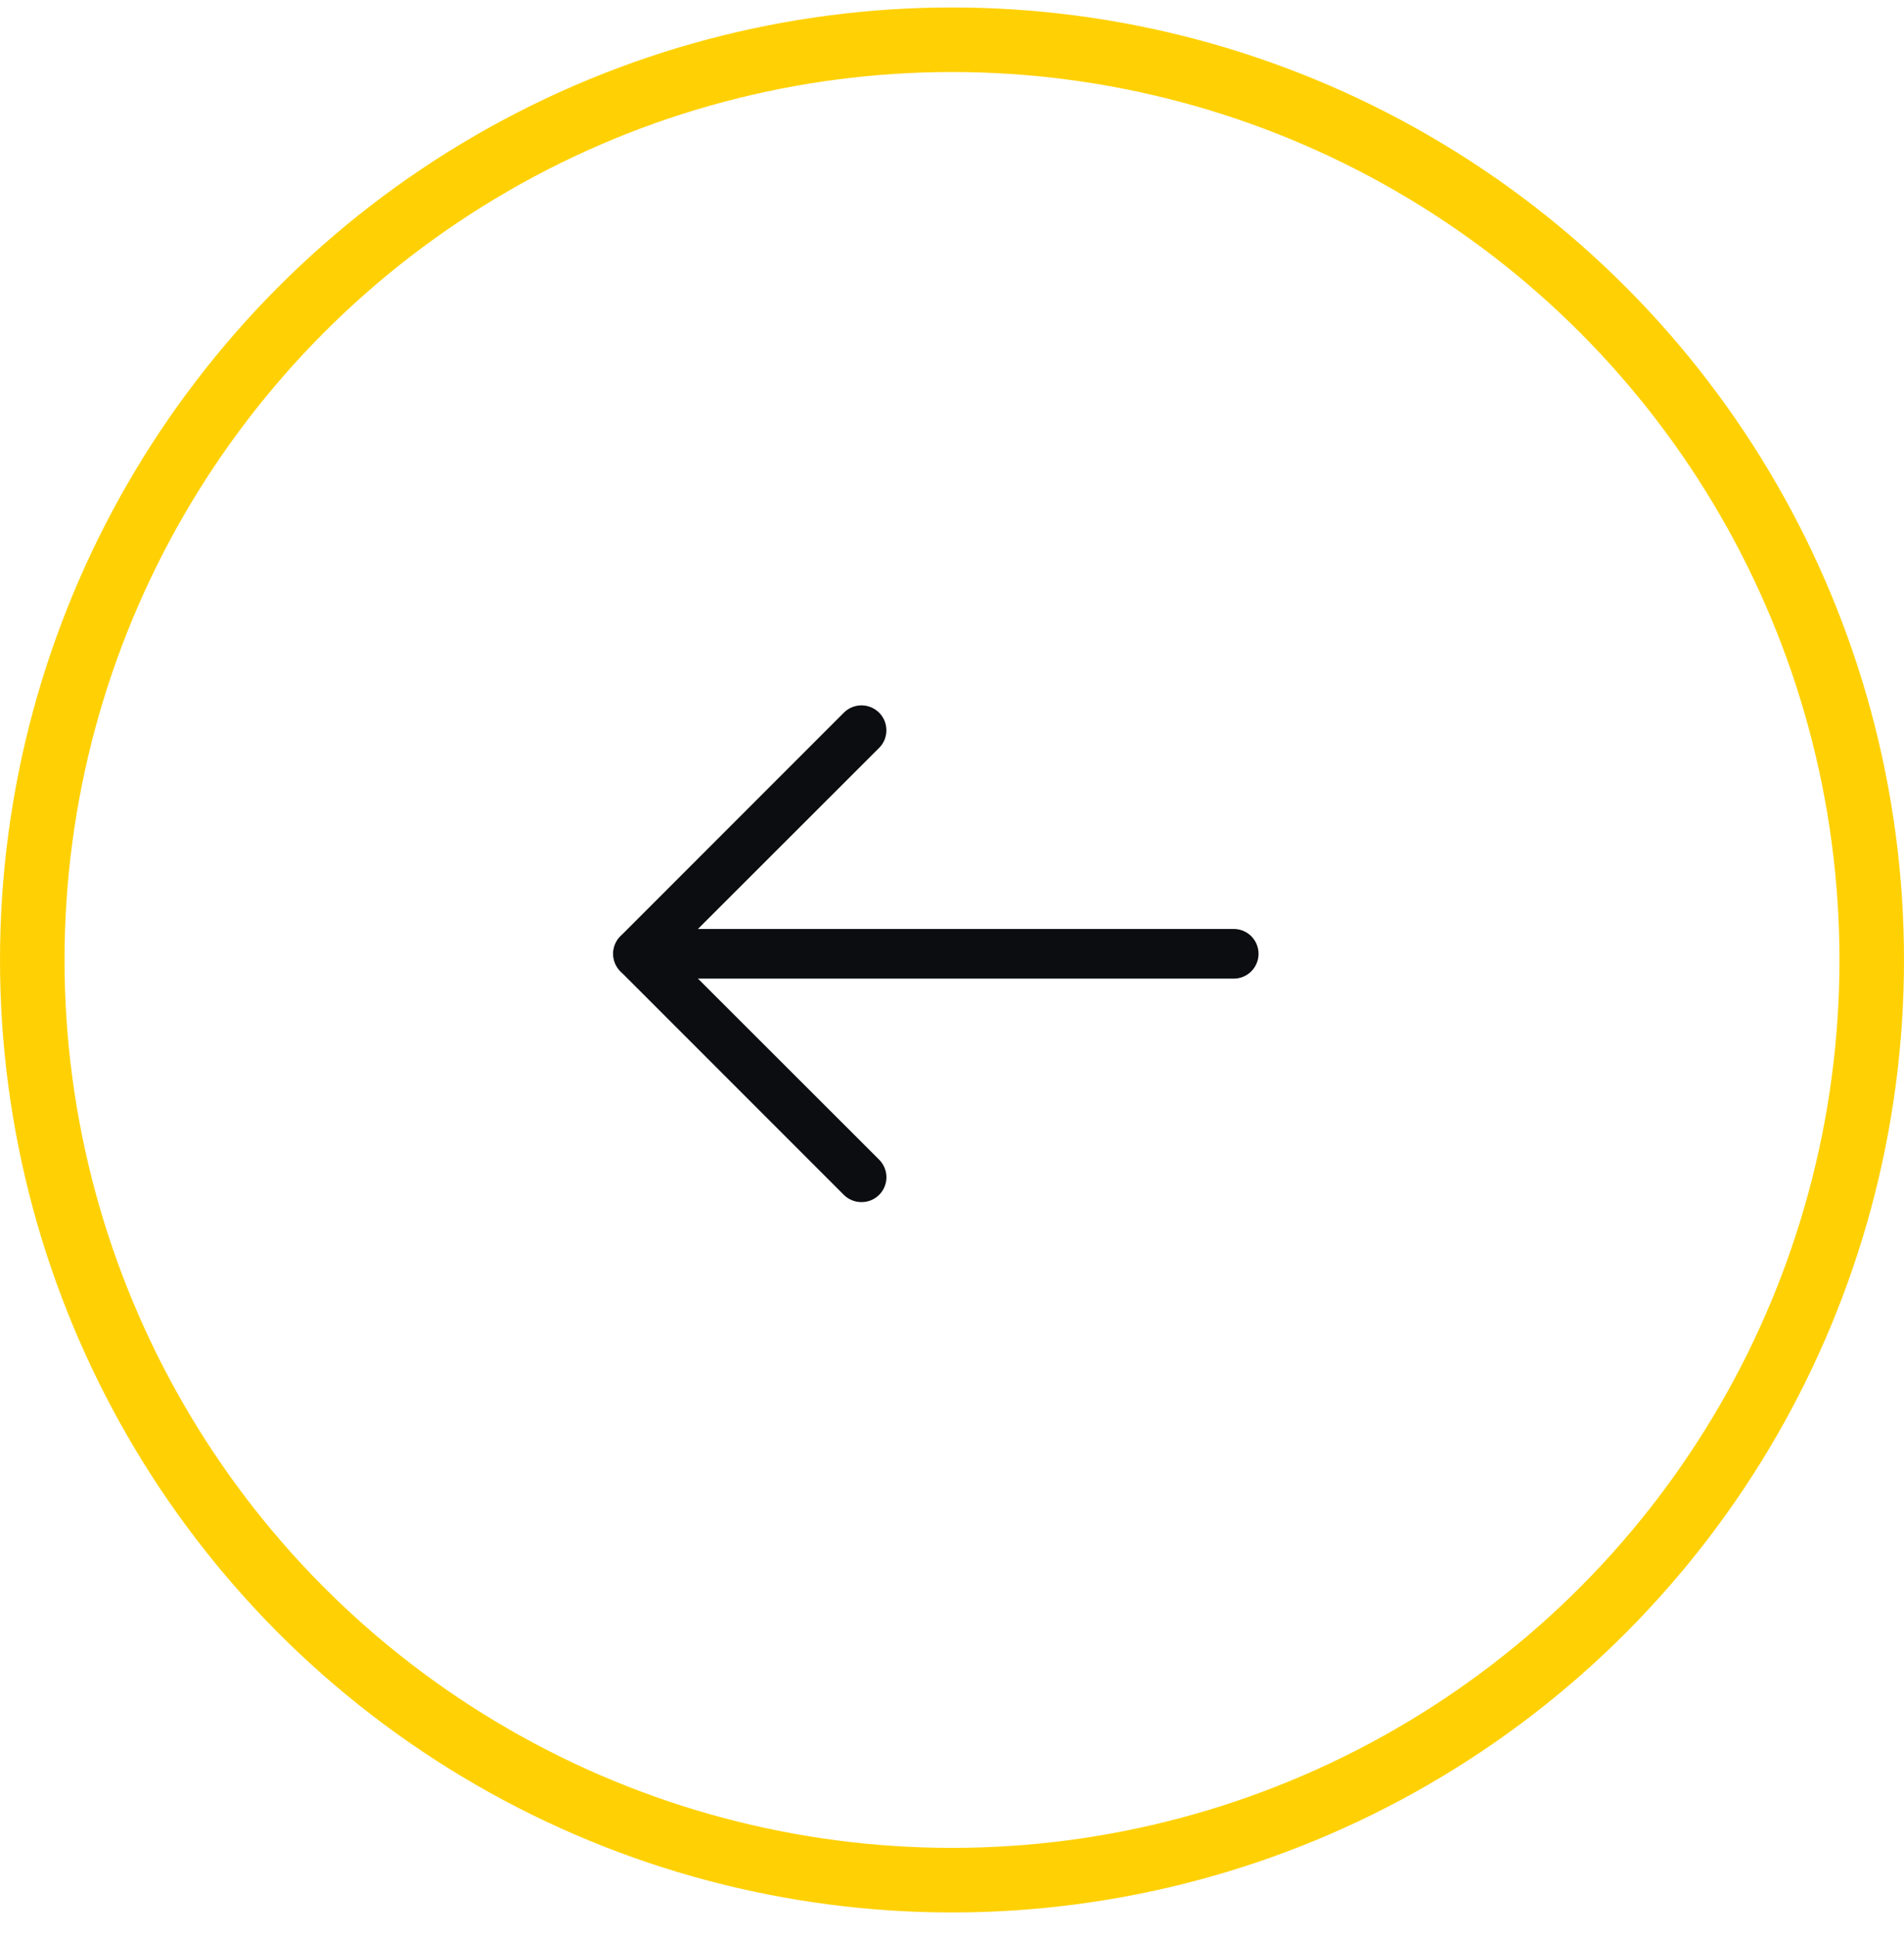 <svg width="59" height="60" viewBox="0 0 59 60" fill="none" xmlns="http://www.w3.org/2000/svg">
<circle cx="29.5" cy="29.731" r="28.5" transform="rotate(-180 29.5 29.731)" stroke="#FFD105" stroke-width="2"/>
<path d="M26.695 37.23C26.594 37.231 26.494 37.212 26.4 37.173C26.306 37.135 26.221 37.079 26.149 37.007L19.227 30.086C19.155 30.014 19.098 29.929 19.059 29.836C19.02 29.742 19 29.641 19 29.54C19 29.438 19.02 29.338 19.059 29.244C19.098 29.15 19.155 29.065 19.227 28.994L26.149 22.072C26.221 22 26.306 21.944 26.399 21.905C26.493 21.866 26.594 21.846 26.695 21.846C26.797 21.846 26.897 21.866 26.991 21.905C27.084 21.944 27.169 22 27.241 22.072C27.313 22.144 27.37 22.229 27.409 22.323C27.447 22.416 27.467 22.517 27.467 22.618C27.467 22.72 27.447 22.82 27.409 22.914C27.37 23.008 27.313 23.093 27.241 23.164L20.858 29.54L27.241 35.915C27.313 35.987 27.37 36.072 27.409 36.166C27.448 36.259 27.469 36.36 27.469 36.461C27.469 36.563 27.448 36.663 27.409 36.757C27.37 36.851 27.313 36.936 27.241 37.007C27.169 37.079 27.084 37.135 26.99 37.173C26.897 37.212 26.796 37.231 26.695 37.23Z" fill="#0C0D10"/>
<path d="M38.23 30.309L19.773 30.309C19.569 30.309 19.373 30.228 19.229 30.084C19.085 29.939 19.004 29.744 19.004 29.54C19.004 29.336 19.085 29.14 19.229 28.996C19.373 28.852 19.569 28.771 19.773 28.771L38.23 28.771C38.434 28.771 38.63 28.852 38.774 28.996C38.918 29.14 38.999 29.336 38.999 29.54C38.999 29.744 38.918 29.939 38.774 30.084C38.63 30.228 38.434 30.309 38.23 30.309Z" fill="#0C0D10"/>
</svg>

